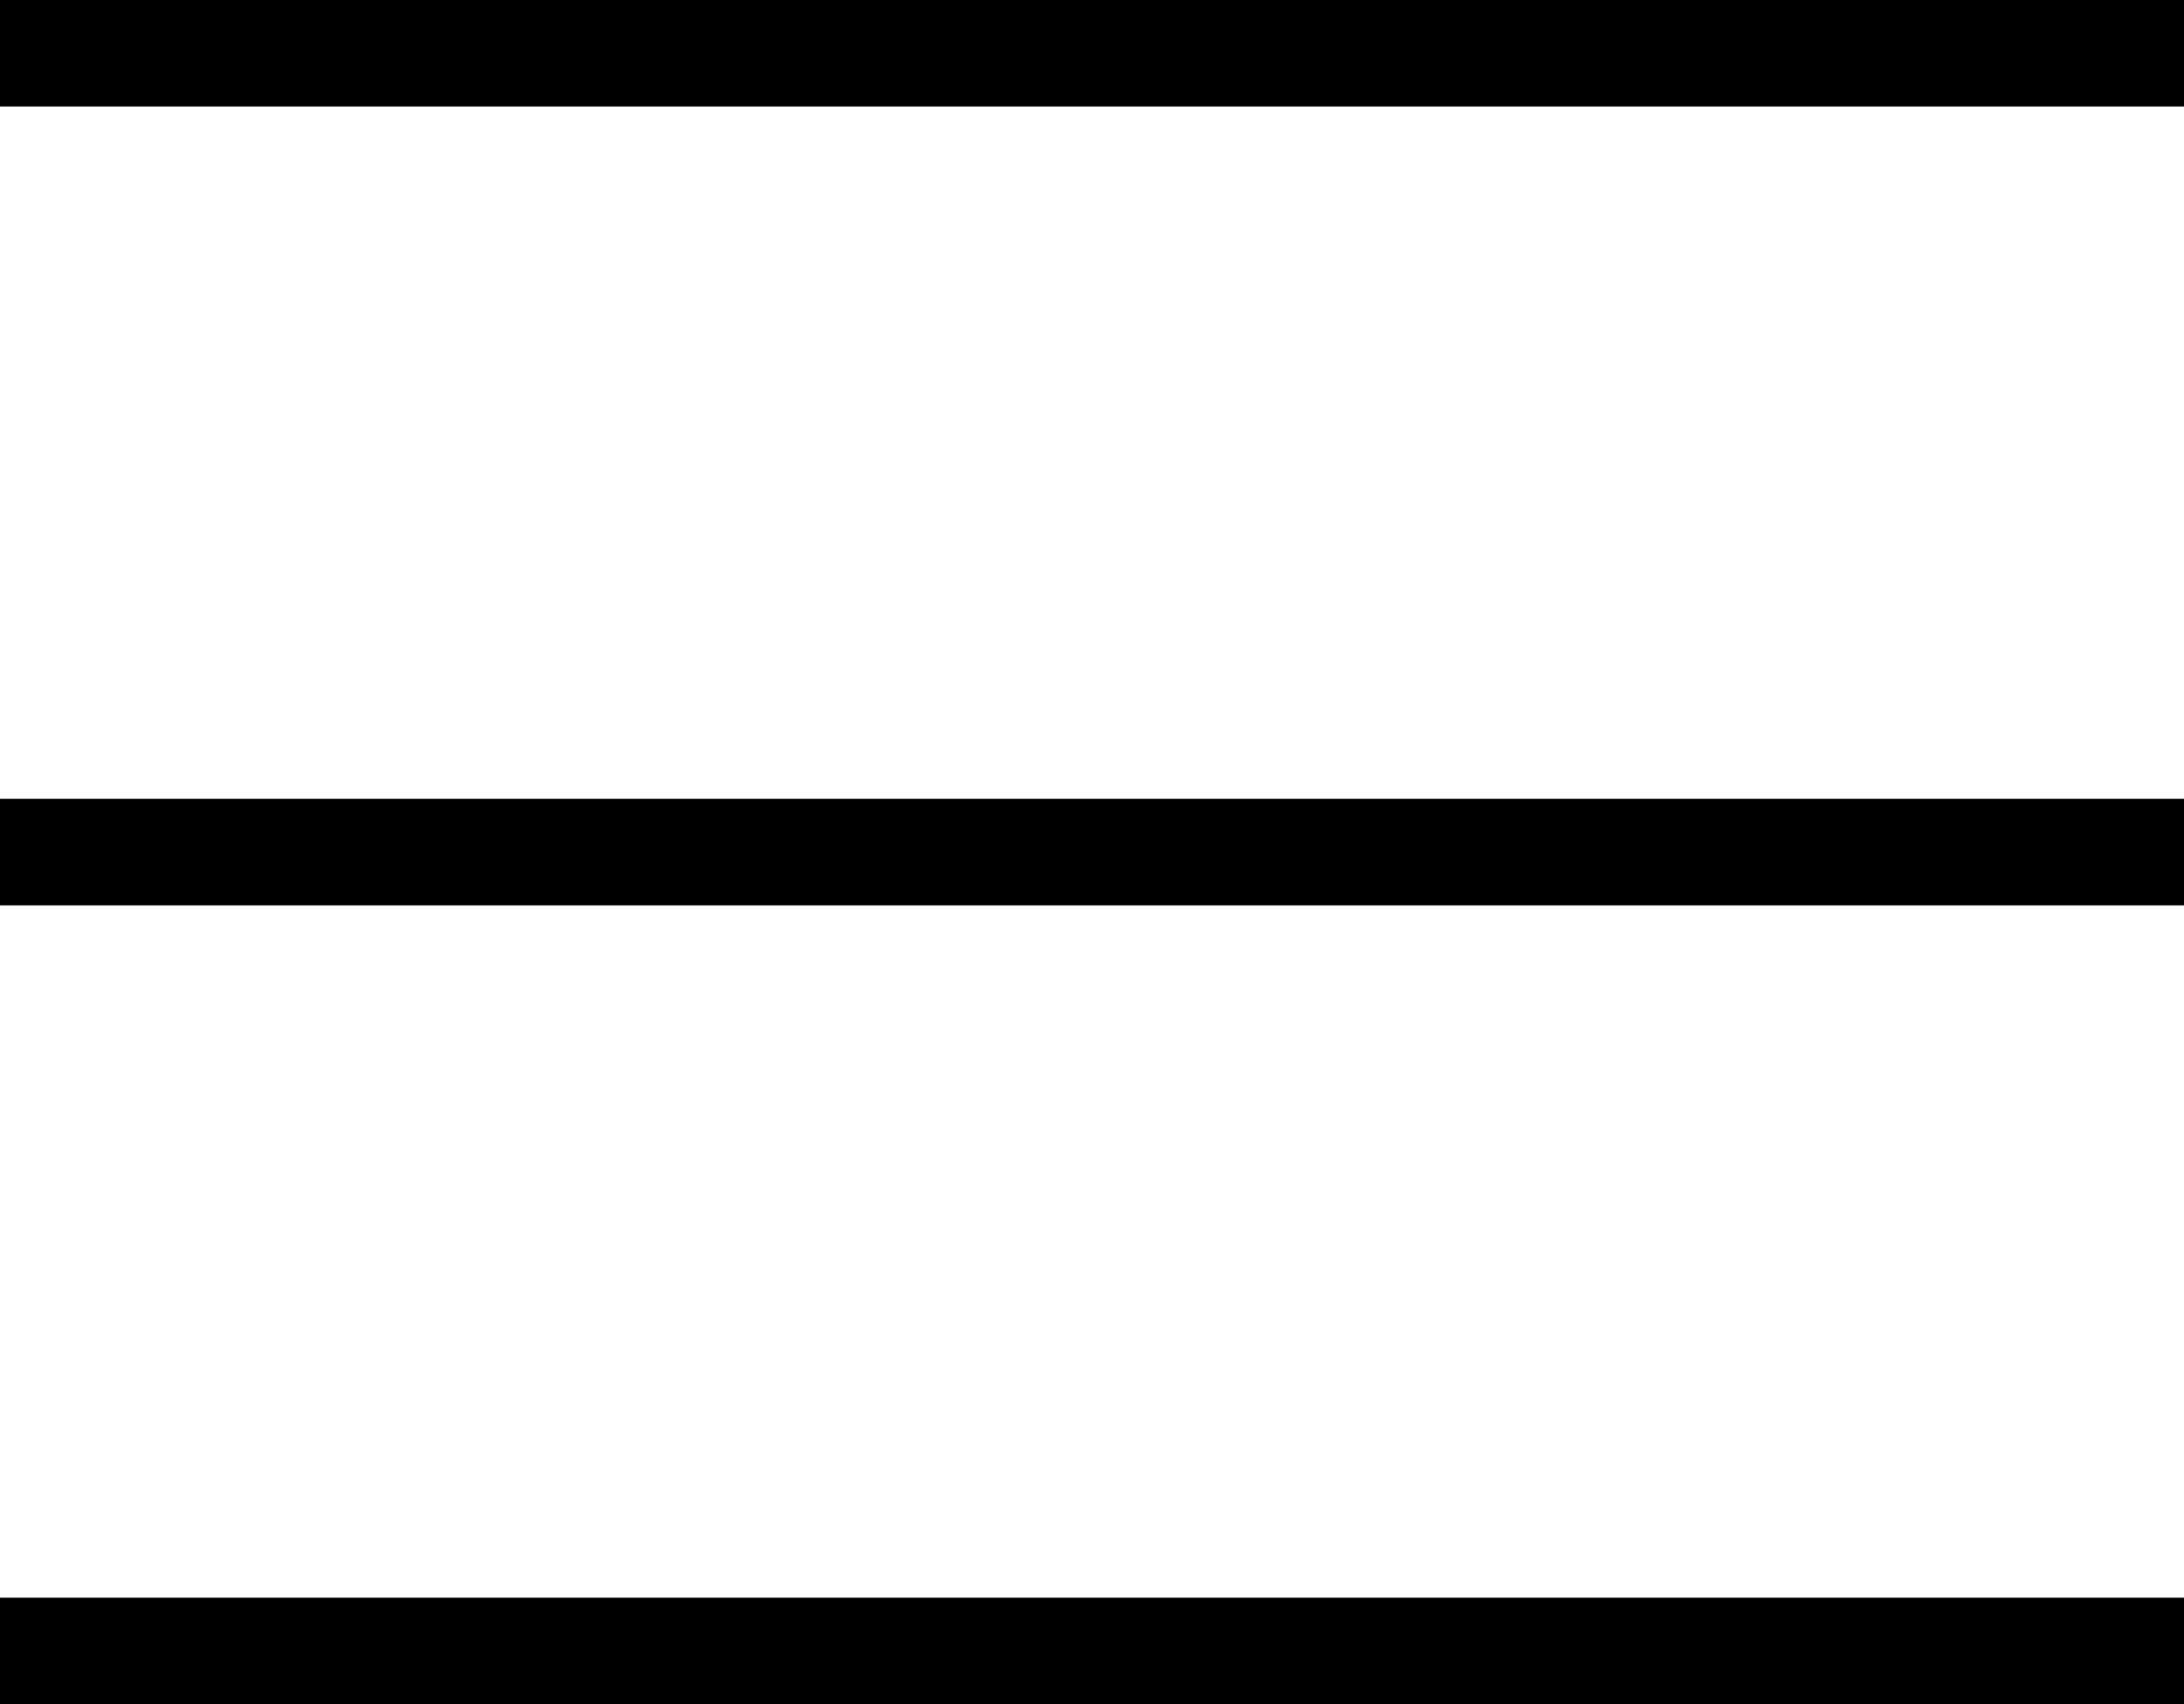 <?xml version="1.0" encoding="UTF-8"?> <svg xmlns="http://www.w3.org/2000/svg" width="41" height="32" viewBox="0 0 41 32" fill="none"> <line y1="1" x2="41" y2="1" stroke="black" stroke-width="2"></line> <line y1="31" x2="41" y2="31" stroke="black" stroke-width="2"></line> <line y1="16" x2="41" y2="16" stroke="black" stroke-width="2"></line> </svg> 